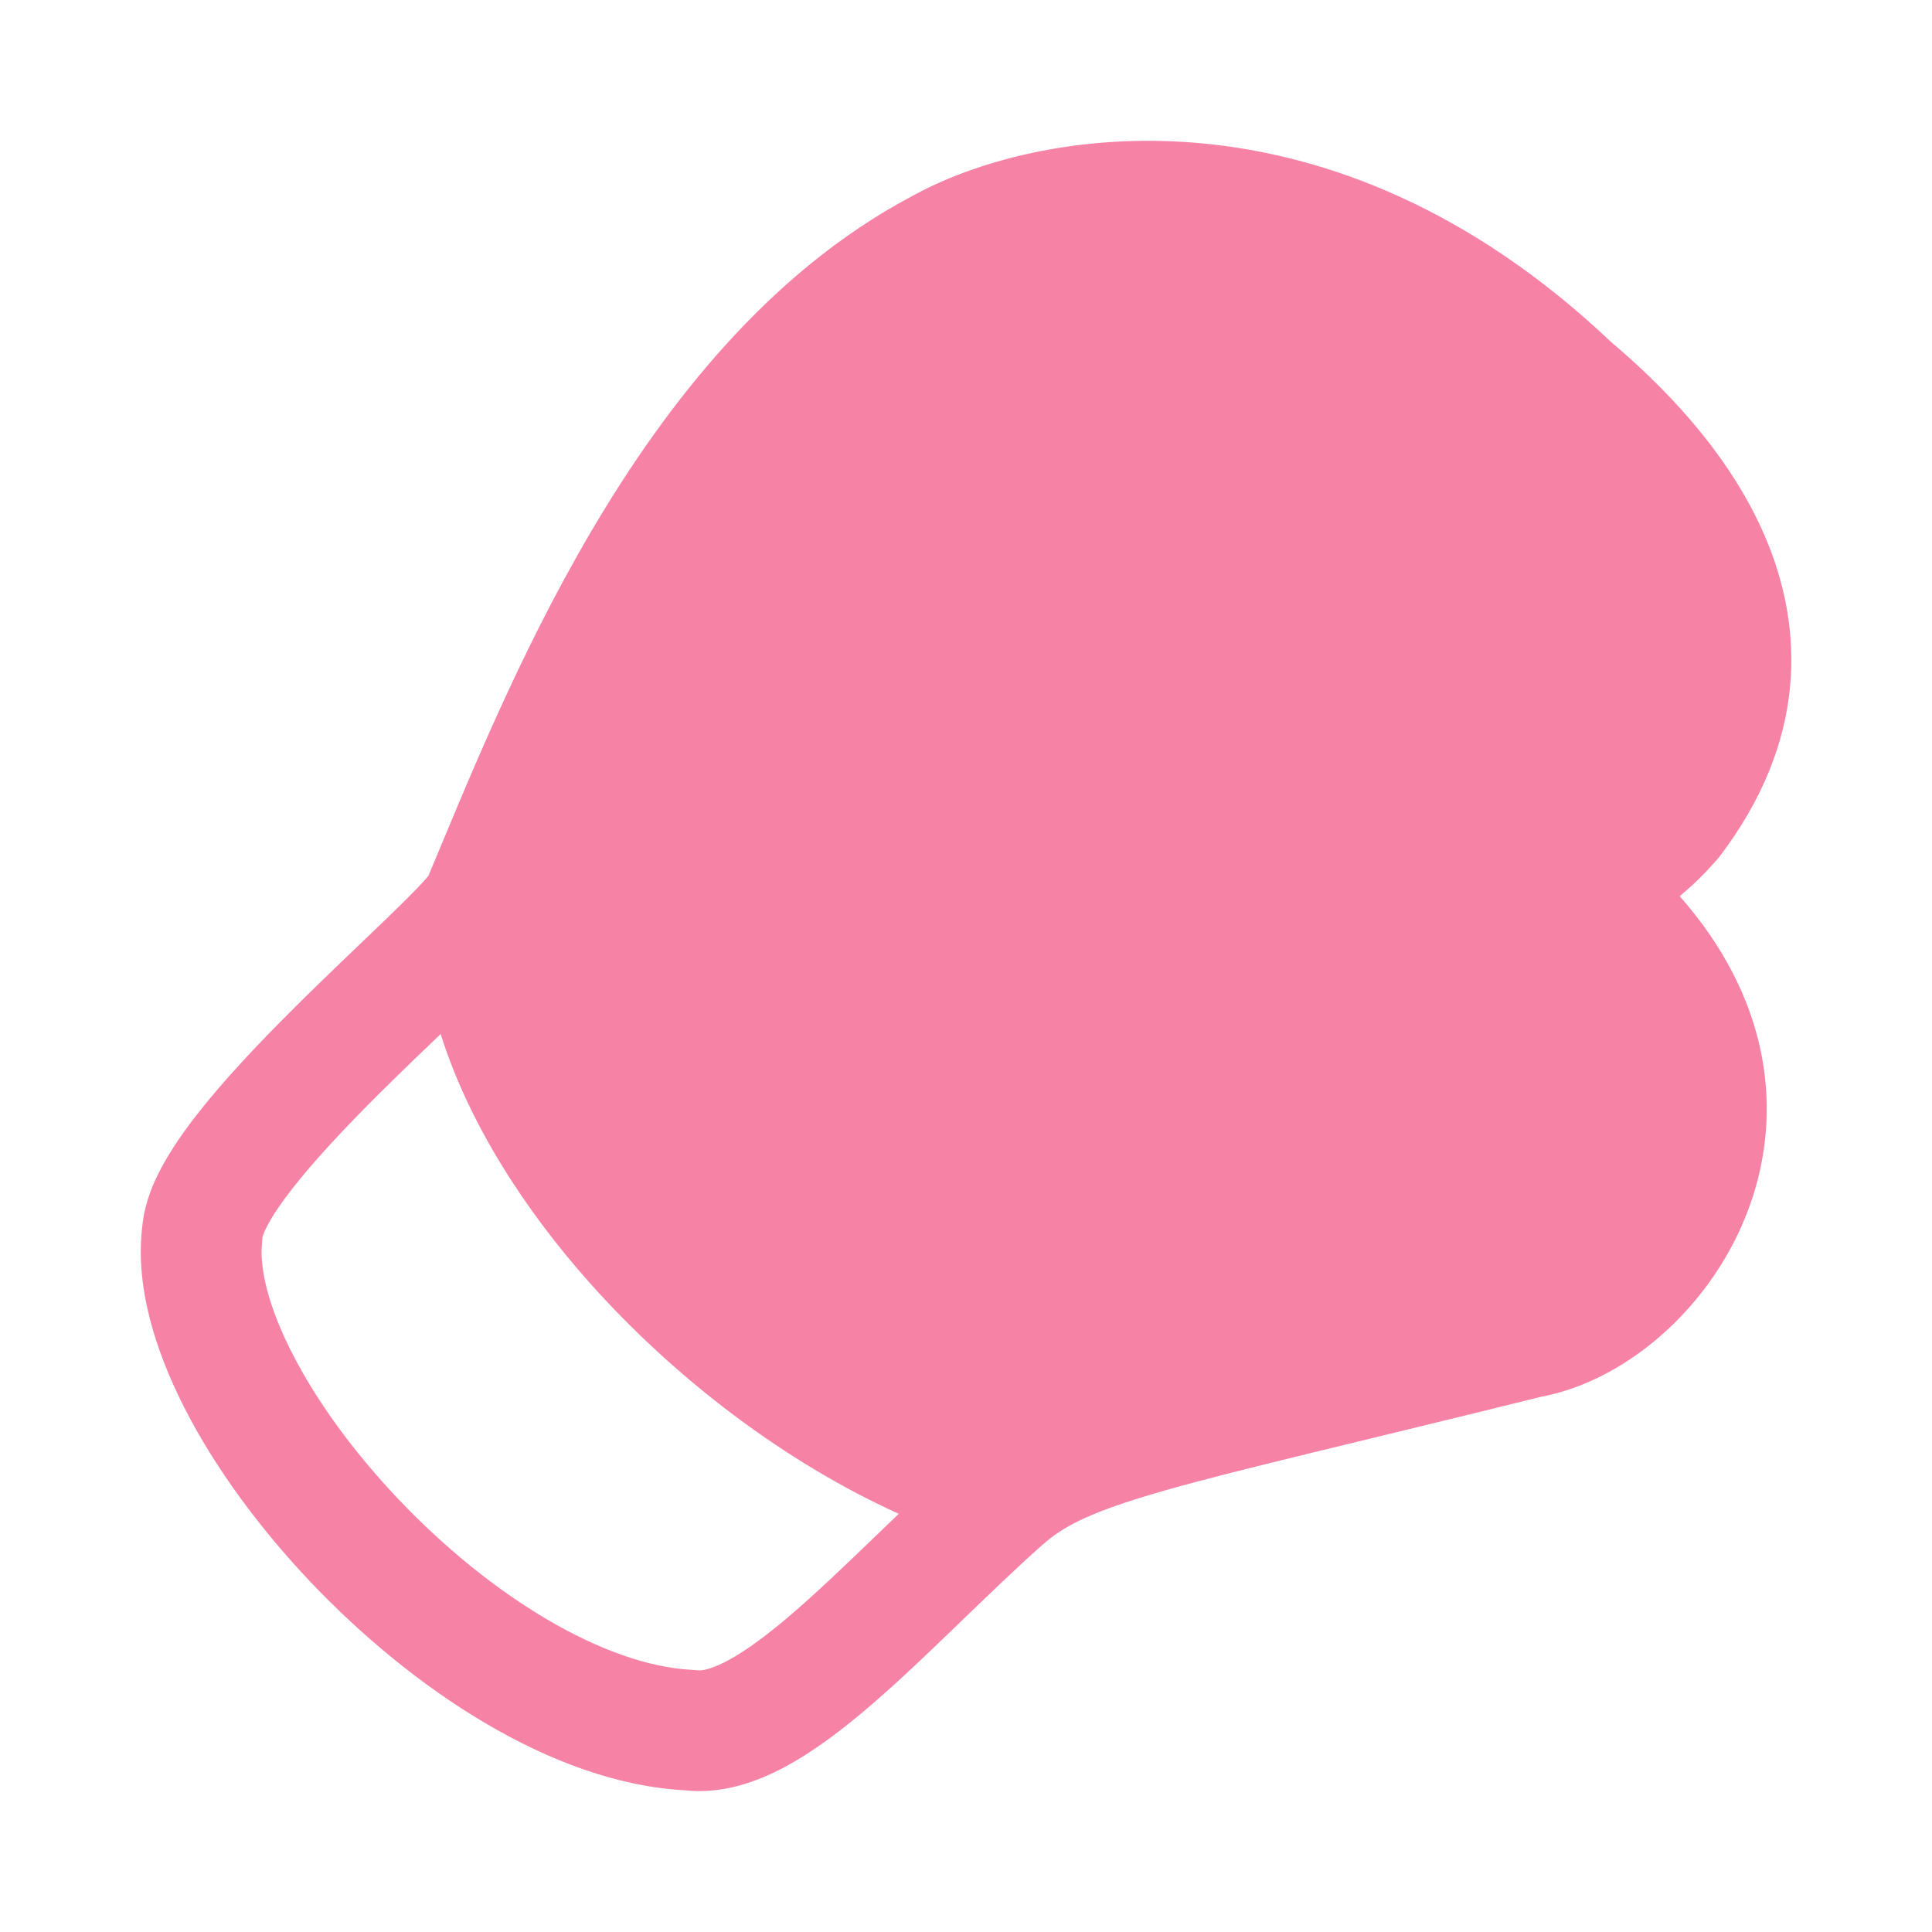 <svg width="48" height="48" viewBox="0 0 48 48" fill="none" xmlns="http://www.w3.org/2000/svg">
<path d="M22.618 4.896C25.699 3.166 33.029 1.864 40.032 8.501C41.203 9.491 42.921 11.162 43.849 13.323C44.84 15.632 44.888 18.432 42.725 21.277L42.67 21.345L42.383 21.66C42.17 21.883 41.951 22.082 41.731 22.265C43.883 24.706 44.297 27.384 43.554 29.712C42.739 32.268 40.534 34.285 38.272 34.706C33.666 35.849 30.879 36.481 28.998 37.014C27.363 37.477 26.627 37.812 26.113 38.204L25.904 38.376C25.21 38.993 24.515 39.667 23.803 40.354C23.103 41.029 22.384 41.721 21.683 42.326C20.989 42.926 20.253 43.494 19.509 43.894C18.804 44.273 17.937 44.583 17.006 44.479C13.695 44.297 10.216 41.935 7.728 39.317C6.447 37.968 5.341 36.465 4.584 34.981C3.845 33.532 3.351 31.931 3.537 30.45H3.538C3.588 29.91 3.796 29.413 4.007 29.018C4.243 28.574 4.553 28.128 4.886 27.7C5.553 26.843 6.413 25.936 7.248 25.103C8.081 24.271 8.948 23.457 9.597 22.829C9.93 22.508 10.204 22.237 10.409 22.022C10.535 21.889 10.607 21.805 10.643 21.762C11.55 19.602 12.845 16.338 14.687 13.204C16.567 10.007 19.116 6.765 22.618 4.895V4.896ZM10.948 25.69C10.444 26.171 9.906 26.688 9.367 27.226C8.556 28.035 7.803 28.837 7.254 29.542C6.979 29.895 6.78 30.192 6.653 30.43C6.515 30.688 6.52 30.769 6.523 30.715C6.521 30.752 6.518 30.788 6.513 30.825L6.498 31.072C6.492 31.685 6.713 32.552 7.257 33.617C7.859 34.799 8.781 36.071 9.902 37.25C12.209 39.678 15.024 41.38 17.196 41.487L17.333 41.499L17.41 41.5C17.52 41.491 17.735 41.442 18.089 41.252C18.546 41.006 19.088 40.604 19.722 40.056C20.35 39.514 21.011 38.879 21.721 38.195C21.92 38.002 22.124 37.807 22.33 37.61C19.518 36.339 16.776 34.259 14.652 31.873C13.011 30.03 11.641 27.89 10.948 25.69ZM39.013 9.623H39.014L39.017 9.621L39.024 9.613L39.013 9.623Z" fill="#F682A5"/>
</svg>
